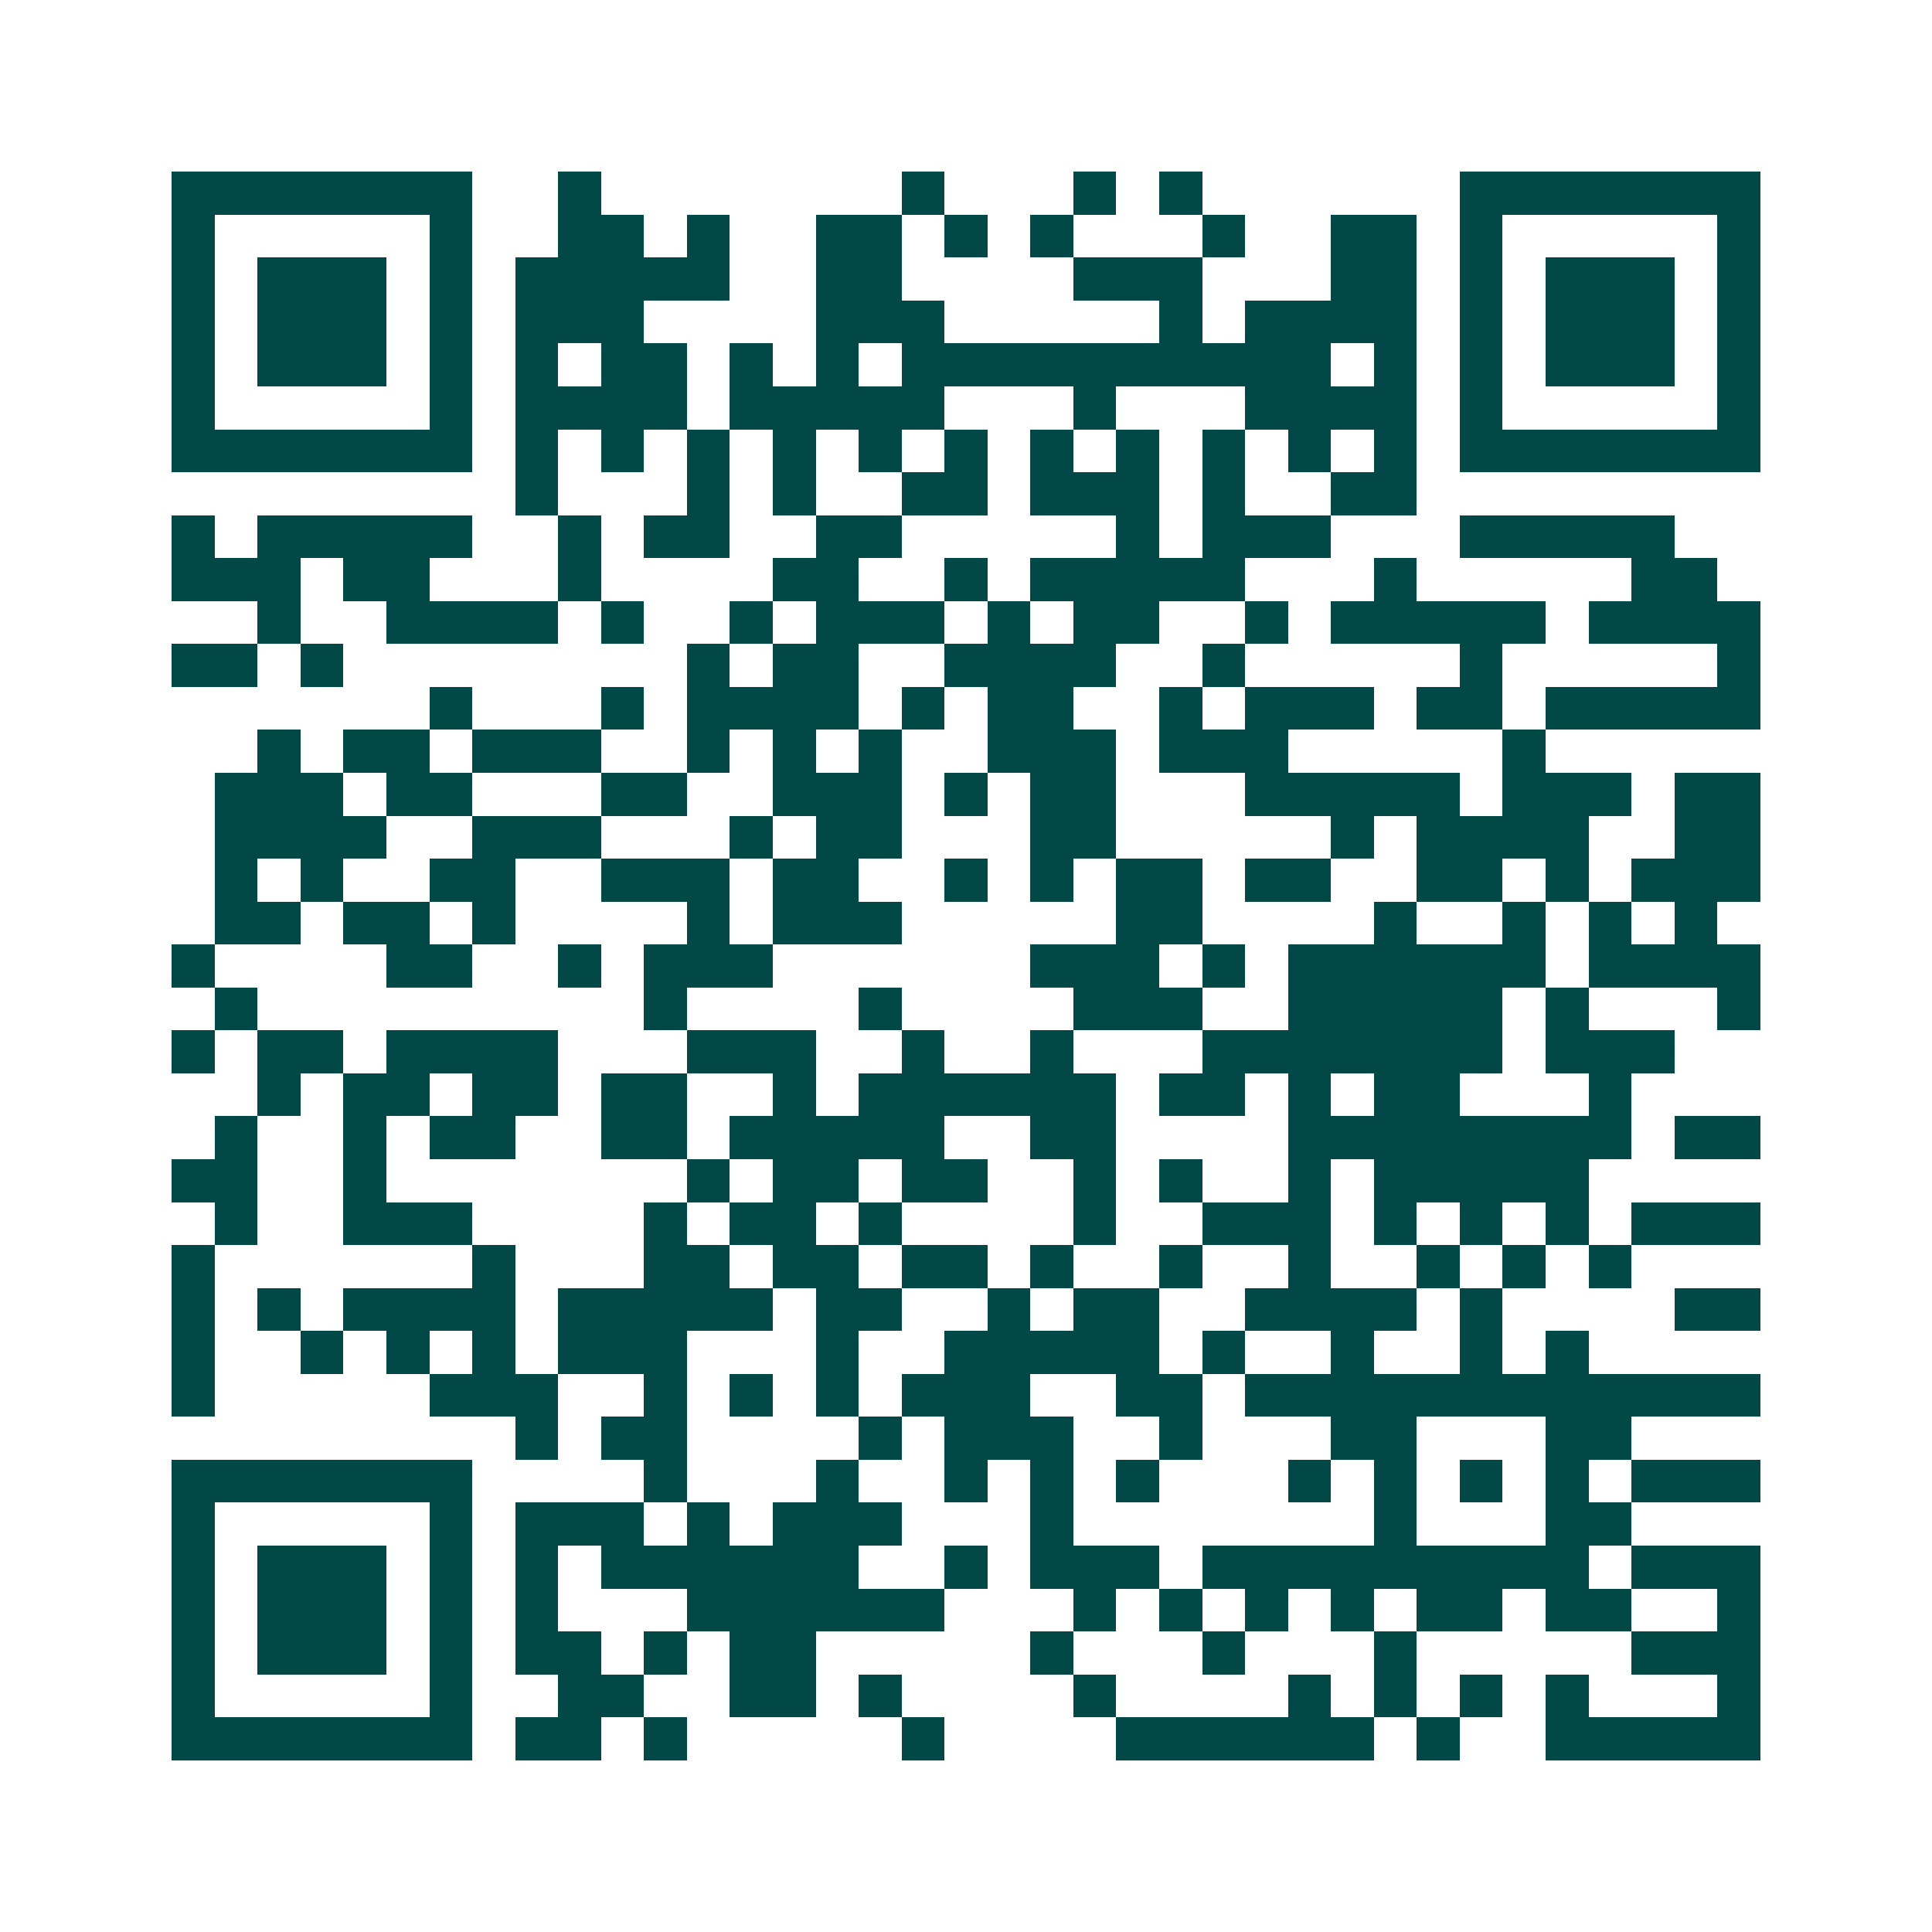 <svg xmlns="http://www.w3.org/2000/svg" width="200" height="200" viewBox="0 0 45 45" shape-rendering="crispEdges"><path fill="#ffffff" d="M0 0h45v45H0z"/><path stroke="#014847" d="M4 4.5h7m2 0h1m7 0h1m3 0h1m1 0h1m6 0h7M4 5.5h1m5 0h1m2 0h2m1 0h1m2 0h2m1 0h1m1 0h1m3 0h1m2 0h2m1 0h1m5 0h1M4 6.5h1m1 0h3m1 0h1m1 0h5m2 0h2m4 0h3m3 0h2m1 0h1m1 0h3m1 0h1M4 7.5h1m1 0h3m1 0h1m1 0h3m4 0h3m5 0h1m1 0h4m1 0h1m1 0h3m1 0h1M4 8.5h1m1 0h3m1 0h1m1 0h1m1 0h2m1 0h1m1 0h1m1 0h10m1 0h1m1 0h1m1 0h3m1 0h1M4 9.5h1m5 0h1m1 0h4m1 0h5m3 0h1m3 0h4m1 0h1m5 0h1M4 10.5h7m1 0h1m1 0h1m1 0h1m1 0h1m1 0h1m1 0h1m1 0h1m1 0h1m1 0h1m1 0h1m1 0h1m1 0h7M12 11.5h1m3 0h1m1 0h1m2 0h2m1 0h3m1 0h1m2 0h2M4 12.5h1m1 0h5m2 0h1m1 0h2m2 0h2m5 0h1m1 0h3m3 0h5M4 13.5h3m1 0h2m3 0h1m4 0h2m2 0h1m1 0h5m3 0h1m5 0h2M6 14.5h1m2 0h4m1 0h1m2 0h1m1 0h3m1 0h1m1 0h2m2 0h1m1 0h5m1 0h4M4 15.5h2m1 0h1m8 0h1m1 0h2m2 0h4m2 0h1m5 0h1m5 0h1M10 16.5h1m3 0h1m1 0h4m1 0h1m1 0h2m2 0h1m1 0h3m1 0h2m1 0h5M6 17.5h1m1 0h2m1 0h3m2 0h1m1 0h1m1 0h1m2 0h3m1 0h3m5 0h1M5 18.5h3m1 0h2m3 0h2m2 0h3m1 0h1m1 0h2m3 0h5m1 0h3m1 0h2M5 19.5h4m2 0h3m3 0h1m1 0h2m3 0h2m5 0h1m1 0h4m2 0h2M5 20.5h1m1 0h1m2 0h2m2 0h3m1 0h2m2 0h1m1 0h1m1 0h2m1 0h2m2 0h2m1 0h1m1 0h3M5 21.5h2m1 0h2m1 0h1m4 0h1m1 0h3m5 0h2m4 0h1m2 0h1m1 0h1m1 0h1M4 22.5h1m4 0h2m2 0h1m1 0h3m6 0h3m1 0h1m1 0h6m1 0h4M5 23.5h1m9 0h1m4 0h1m4 0h3m2 0h5m1 0h1m3 0h1M4 24.5h1m1 0h2m1 0h4m3 0h3m2 0h1m2 0h1m3 0h7m1 0h3M6 25.5h1m1 0h2m1 0h2m1 0h2m2 0h1m1 0h6m1 0h2m1 0h1m1 0h2m3 0h1M5 26.5h1m2 0h1m1 0h2m2 0h2m1 0h5m2 0h2m4 0h8m1 0h2M4 27.5h2m2 0h1m7 0h1m1 0h2m1 0h2m2 0h1m1 0h1m2 0h1m1 0h5M5 28.5h1m2 0h3m4 0h1m1 0h2m1 0h1m4 0h1m2 0h3m1 0h1m1 0h1m1 0h1m1 0h3M4 29.5h1m6 0h1m3 0h2m1 0h2m1 0h2m1 0h1m2 0h1m2 0h1m2 0h1m1 0h1m1 0h1M4 30.5h1m1 0h1m1 0h4m1 0h5m1 0h2m2 0h1m1 0h2m2 0h4m1 0h1m4 0h2M4 31.5h1m2 0h1m1 0h1m1 0h1m1 0h3m3 0h1m2 0h5m1 0h1m2 0h1m2 0h1m1 0h1M4 32.5h1m5 0h3m2 0h1m1 0h1m1 0h1m1 0h3m2 0h2m1 0h12M12 33.5h1m1 0h2m4 0h1m1 0h3m2 0h1m3 0h2m3 0h2M4 34.5h7m4 0h1m3 0h1m2 0h1m1 0h1m1 0h1m3 0h1m1 0h1m1 0h1m1 0h1m1 0h3M4 35.5h1m5 0h1m1 0h3m1 0h1m1 0h3m3 0h1m7 0h1m3 0h2M4 36.5h1m1 0h3m1 0h1m1 0h1m1 0h6m2 0h1m1 0h3m1 0h9m1 0h3M4 37.5h1m1 0h3m1 0h1m1 0h1m3 0h6m3 0h1m1 0h1m1 0h1m1 0h1m1 0h2m1 0h2m2 0h1M4 38.5h1m1 0h3m1 0h1m1 0h2m1 0h1m1 0h2m5 0h1m3 0h1m3 0h1m5 0h3M4 39.5h1m5 0h1m2 0h2m2 0h2m1 0h1m4 0h1m4 0h1m1 0h1m1 0h1m1 0h1m3 0h1M4 40.5h7m1 0h2m1 0h1m5 0h1m4 0h6m1 0h1m2 0h5"/></svg>
